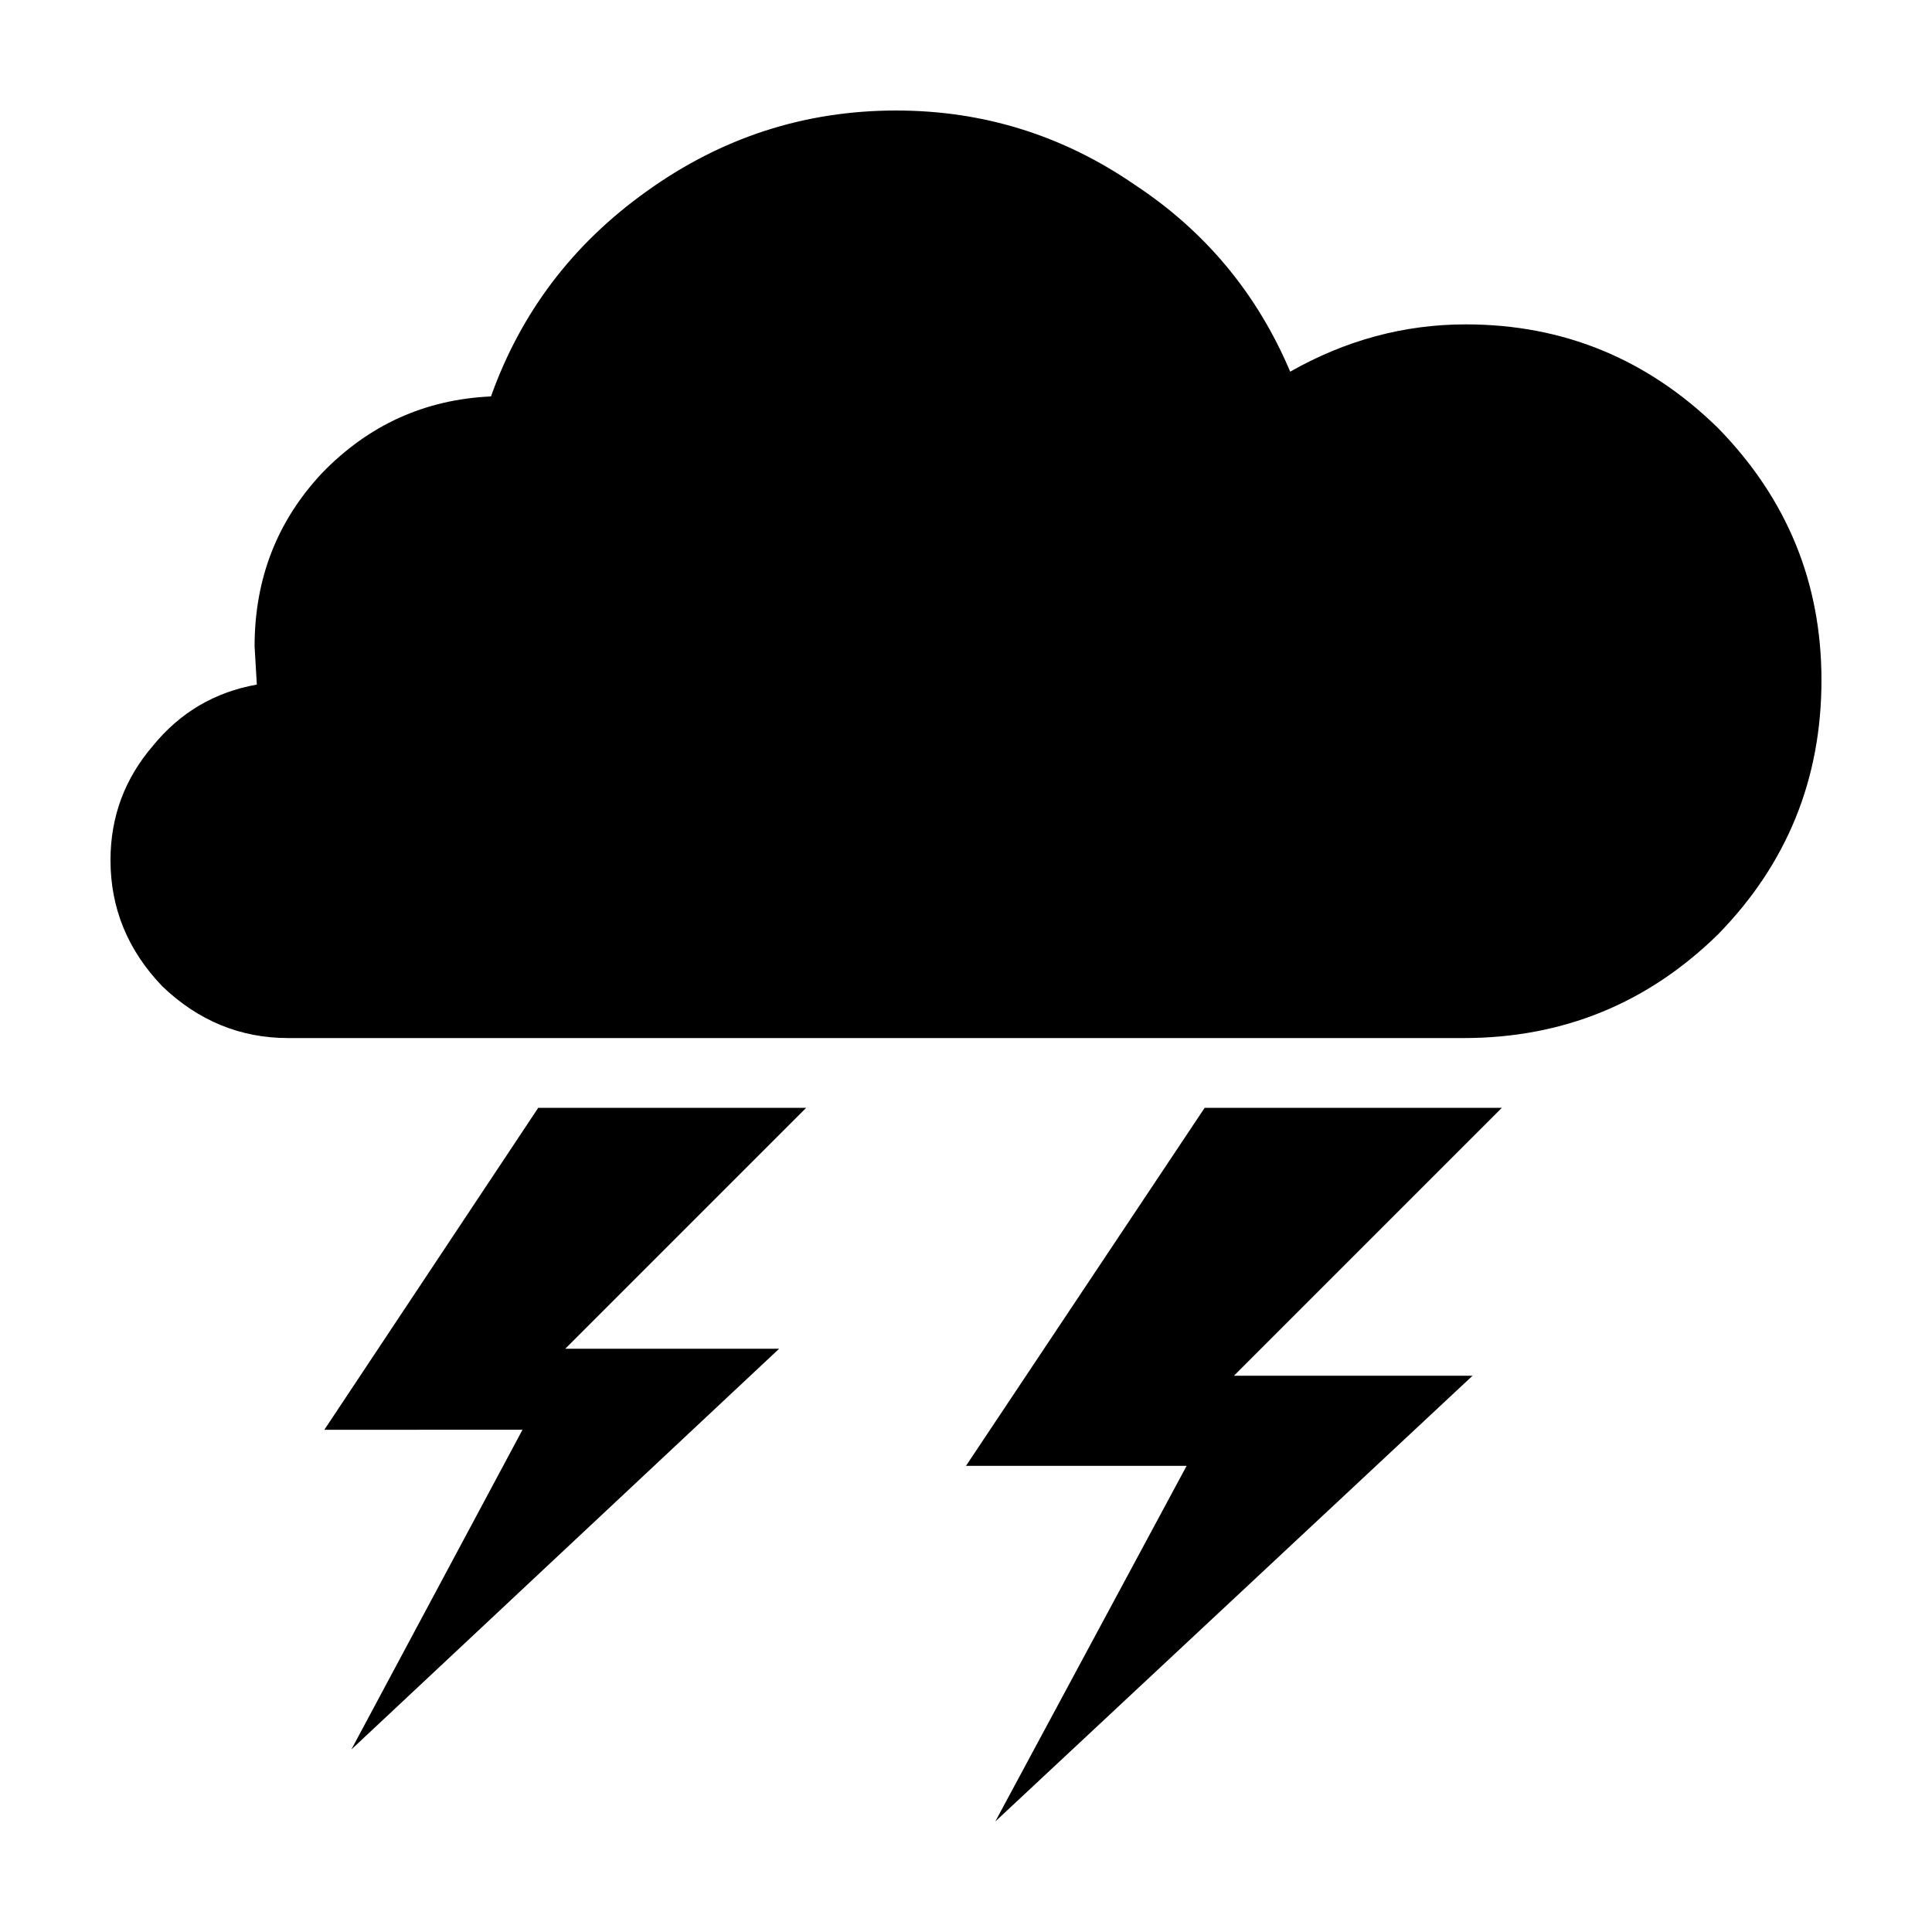 <?xml version="1.0" encoding="UTF-8"?>
<!-- Uploaded to: SVG Repo, www.svgrepo.com, Generator: SVG Repo Mixer Tools -->
<svg fill="#000000" width="800px" height="800px" version="1.1" viewBox="144 144 512 512" xmlns="http://www.w3.org/2000/svg">
 <path d="m531.85 419.1h-311.43c-12.727 0-23.867-4.574-33.418-13.727-9.148-9.543-13.719-20.684-13.719-33.418 0-11.531 3.781-21.668 11.34-30.426 7.152-8.746 16.301-14.121 27.441-16.109l-0.594-10.145c0-17.891 5.965-33.211 17.898-45.934 12.328-12.723 27.242-19.492 44.746-20.281 7.949-22.277 21.676-40.375 41.168-54.297 19.879-14.312 41.961-21.477 66.223-21.477 23.07 0 44.152 6.562 63.238 19.691 18.691 12.328 32.418 28.84 41.172 49.516 14.711-8.348 30.223-12.531 46.523-12.531 25.855 0 48.137 9.152 66.828 27.445 18.297 18.695 27.441 40.973 27.441 66.824 0 26.254-9.145 48.727-27.441 67.414-18.688 18.301-41.168 27.453-67.422 27.453zm-73.379 113.36h-58.469l63.238-94.867h78.758l-70.996 70.992h63.238l-126.48 118.13zm-100.83-94.871-63.844 63.844h56.68l-113.36 106.2 45.352-84.734-52.512 0.004 56.68-85.316z" fill-rule="evenodd"/>
</svg>